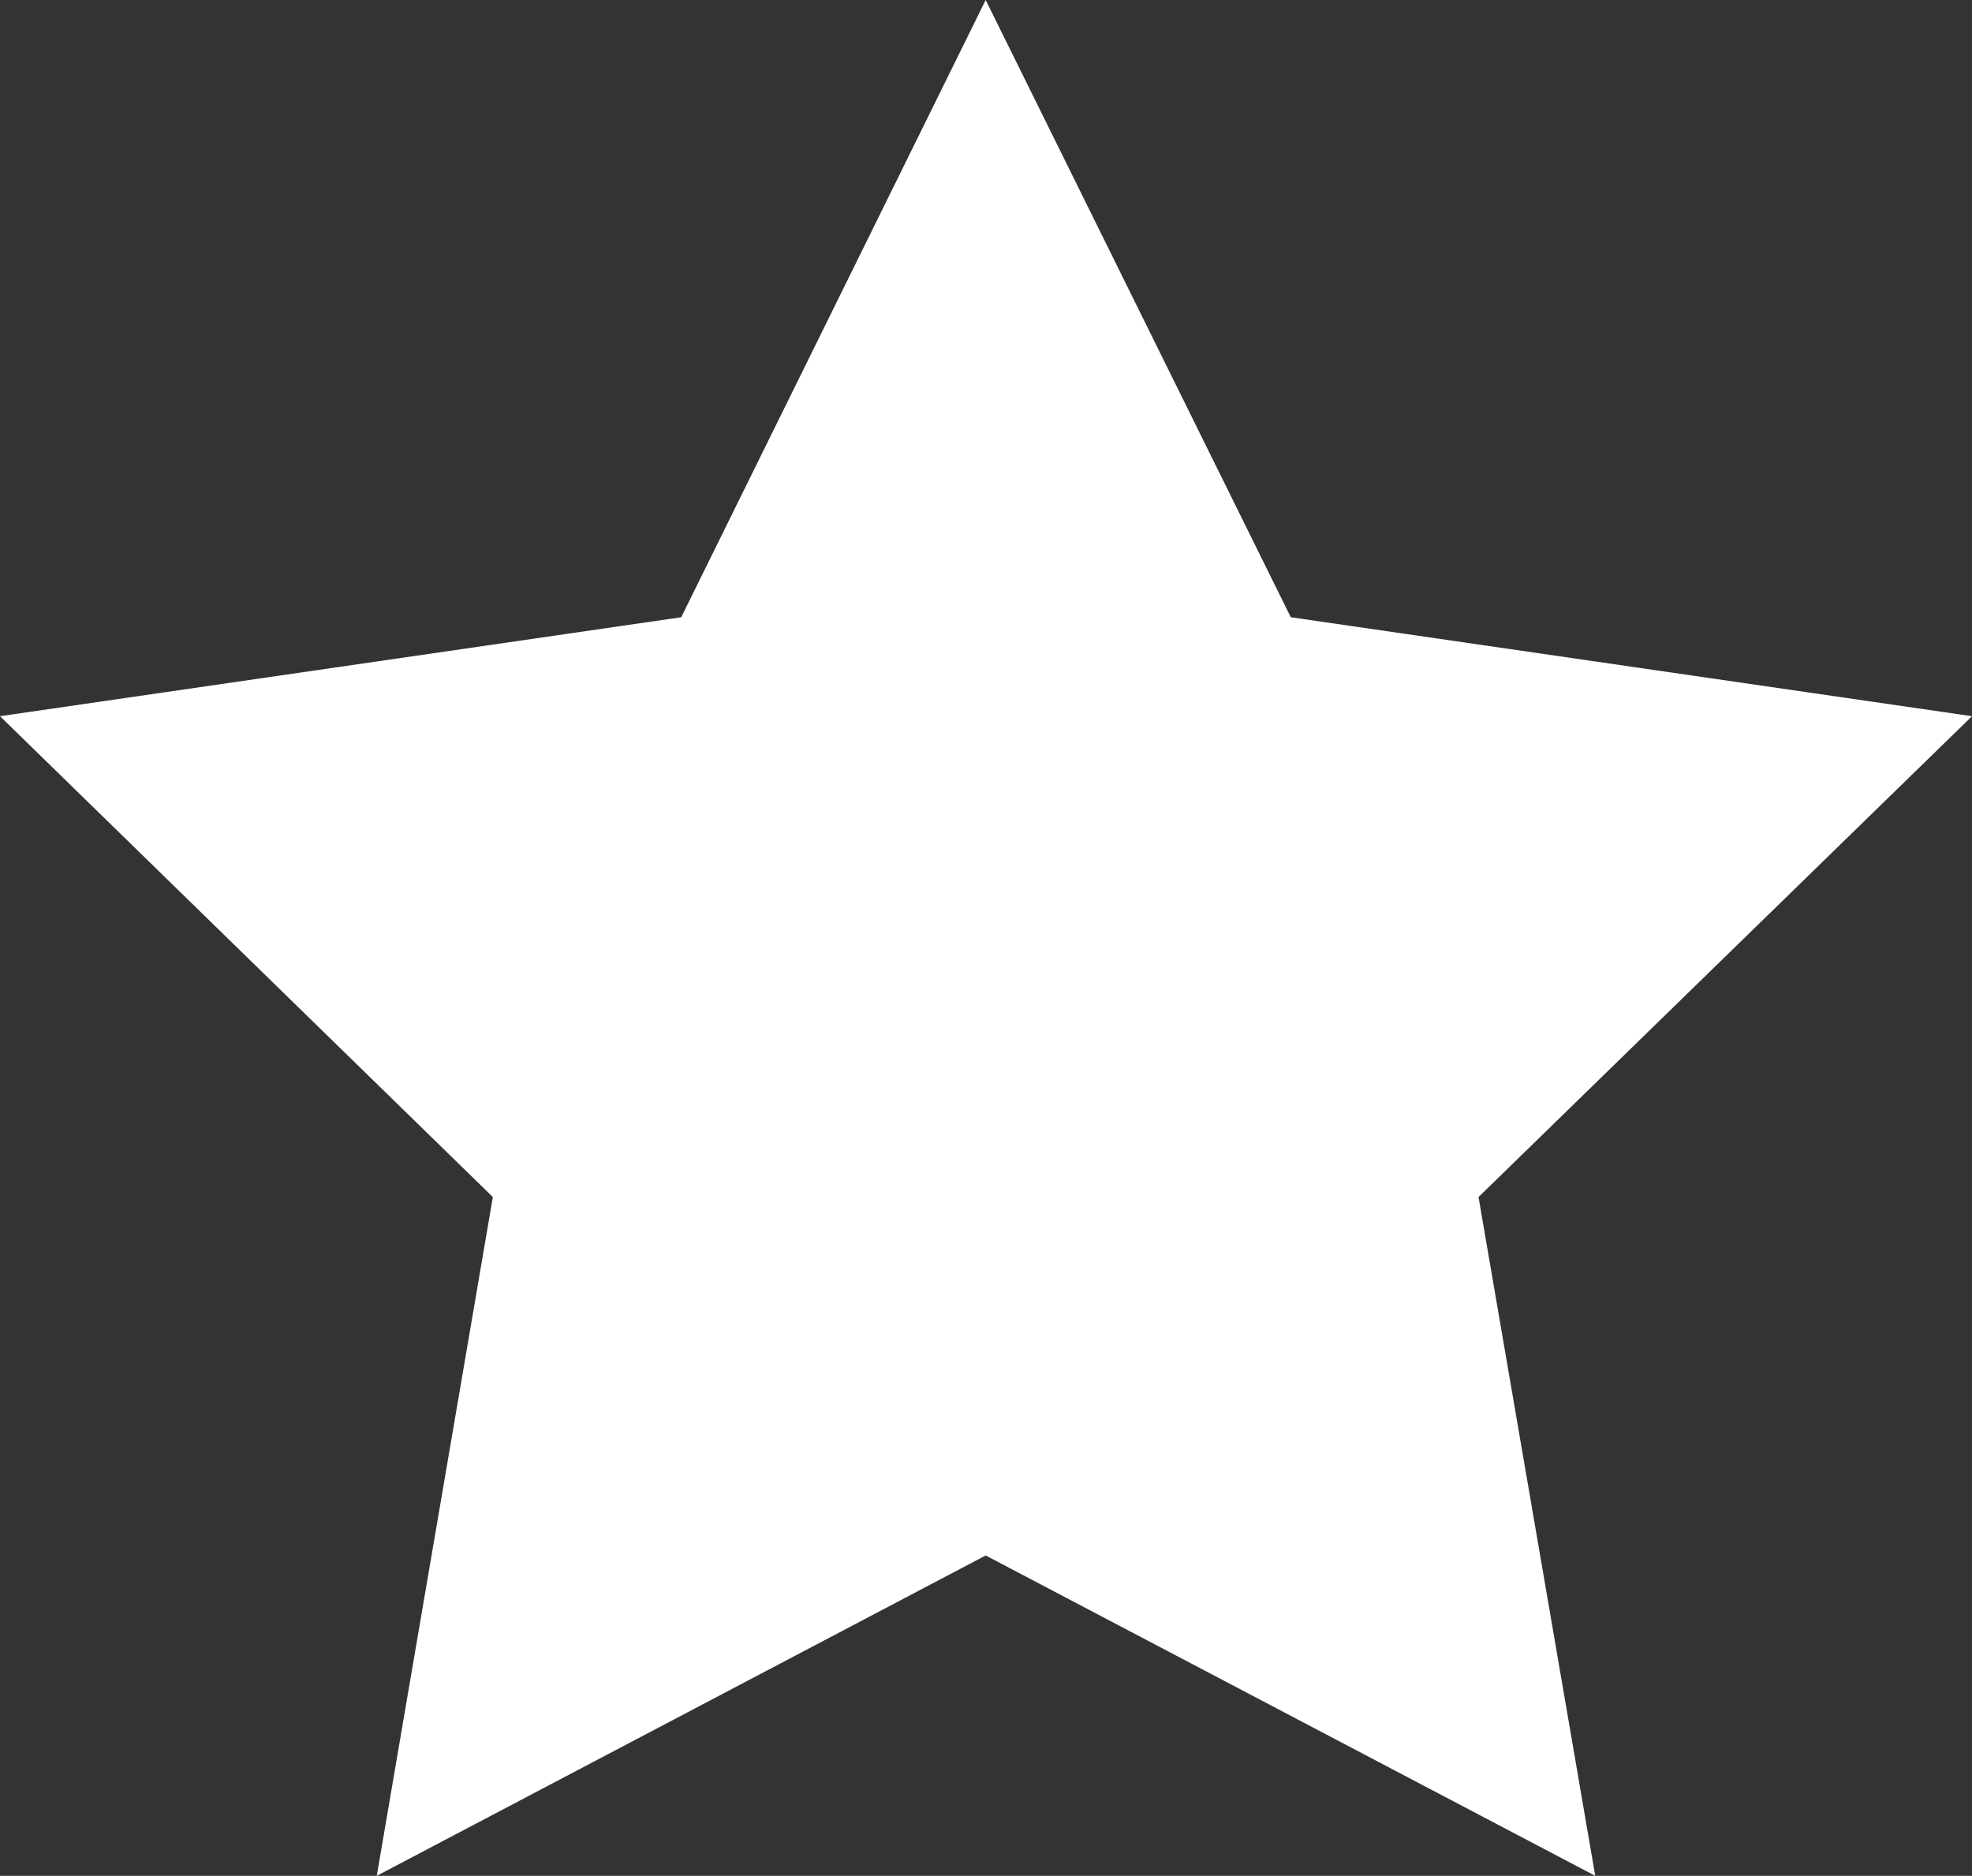 <svg xmlns="http://www.w3.org/2000/svg" viewBox="0 0 31.09 29.57"><rect x="0" y="0" width="31.09" height="29.57" fill="#333333" stroke="none"/><defs><style>.cls-1{fill:#fff;}</style></defs><title>Recurso 4</title><g id="Capa_2" data-name="Capa 2"><g id="Capa_1-2" data-name="Capa 1"><polygon class="cls-1" points="15.54 0 20.35 9.73 31.09 11.29 23.31 18.87 25.15 29.57 15.54 24.52 5.94 29.57 7.77 18.87 0 11.29 10.74 9.73 15.54 0"/></g></g></svg>